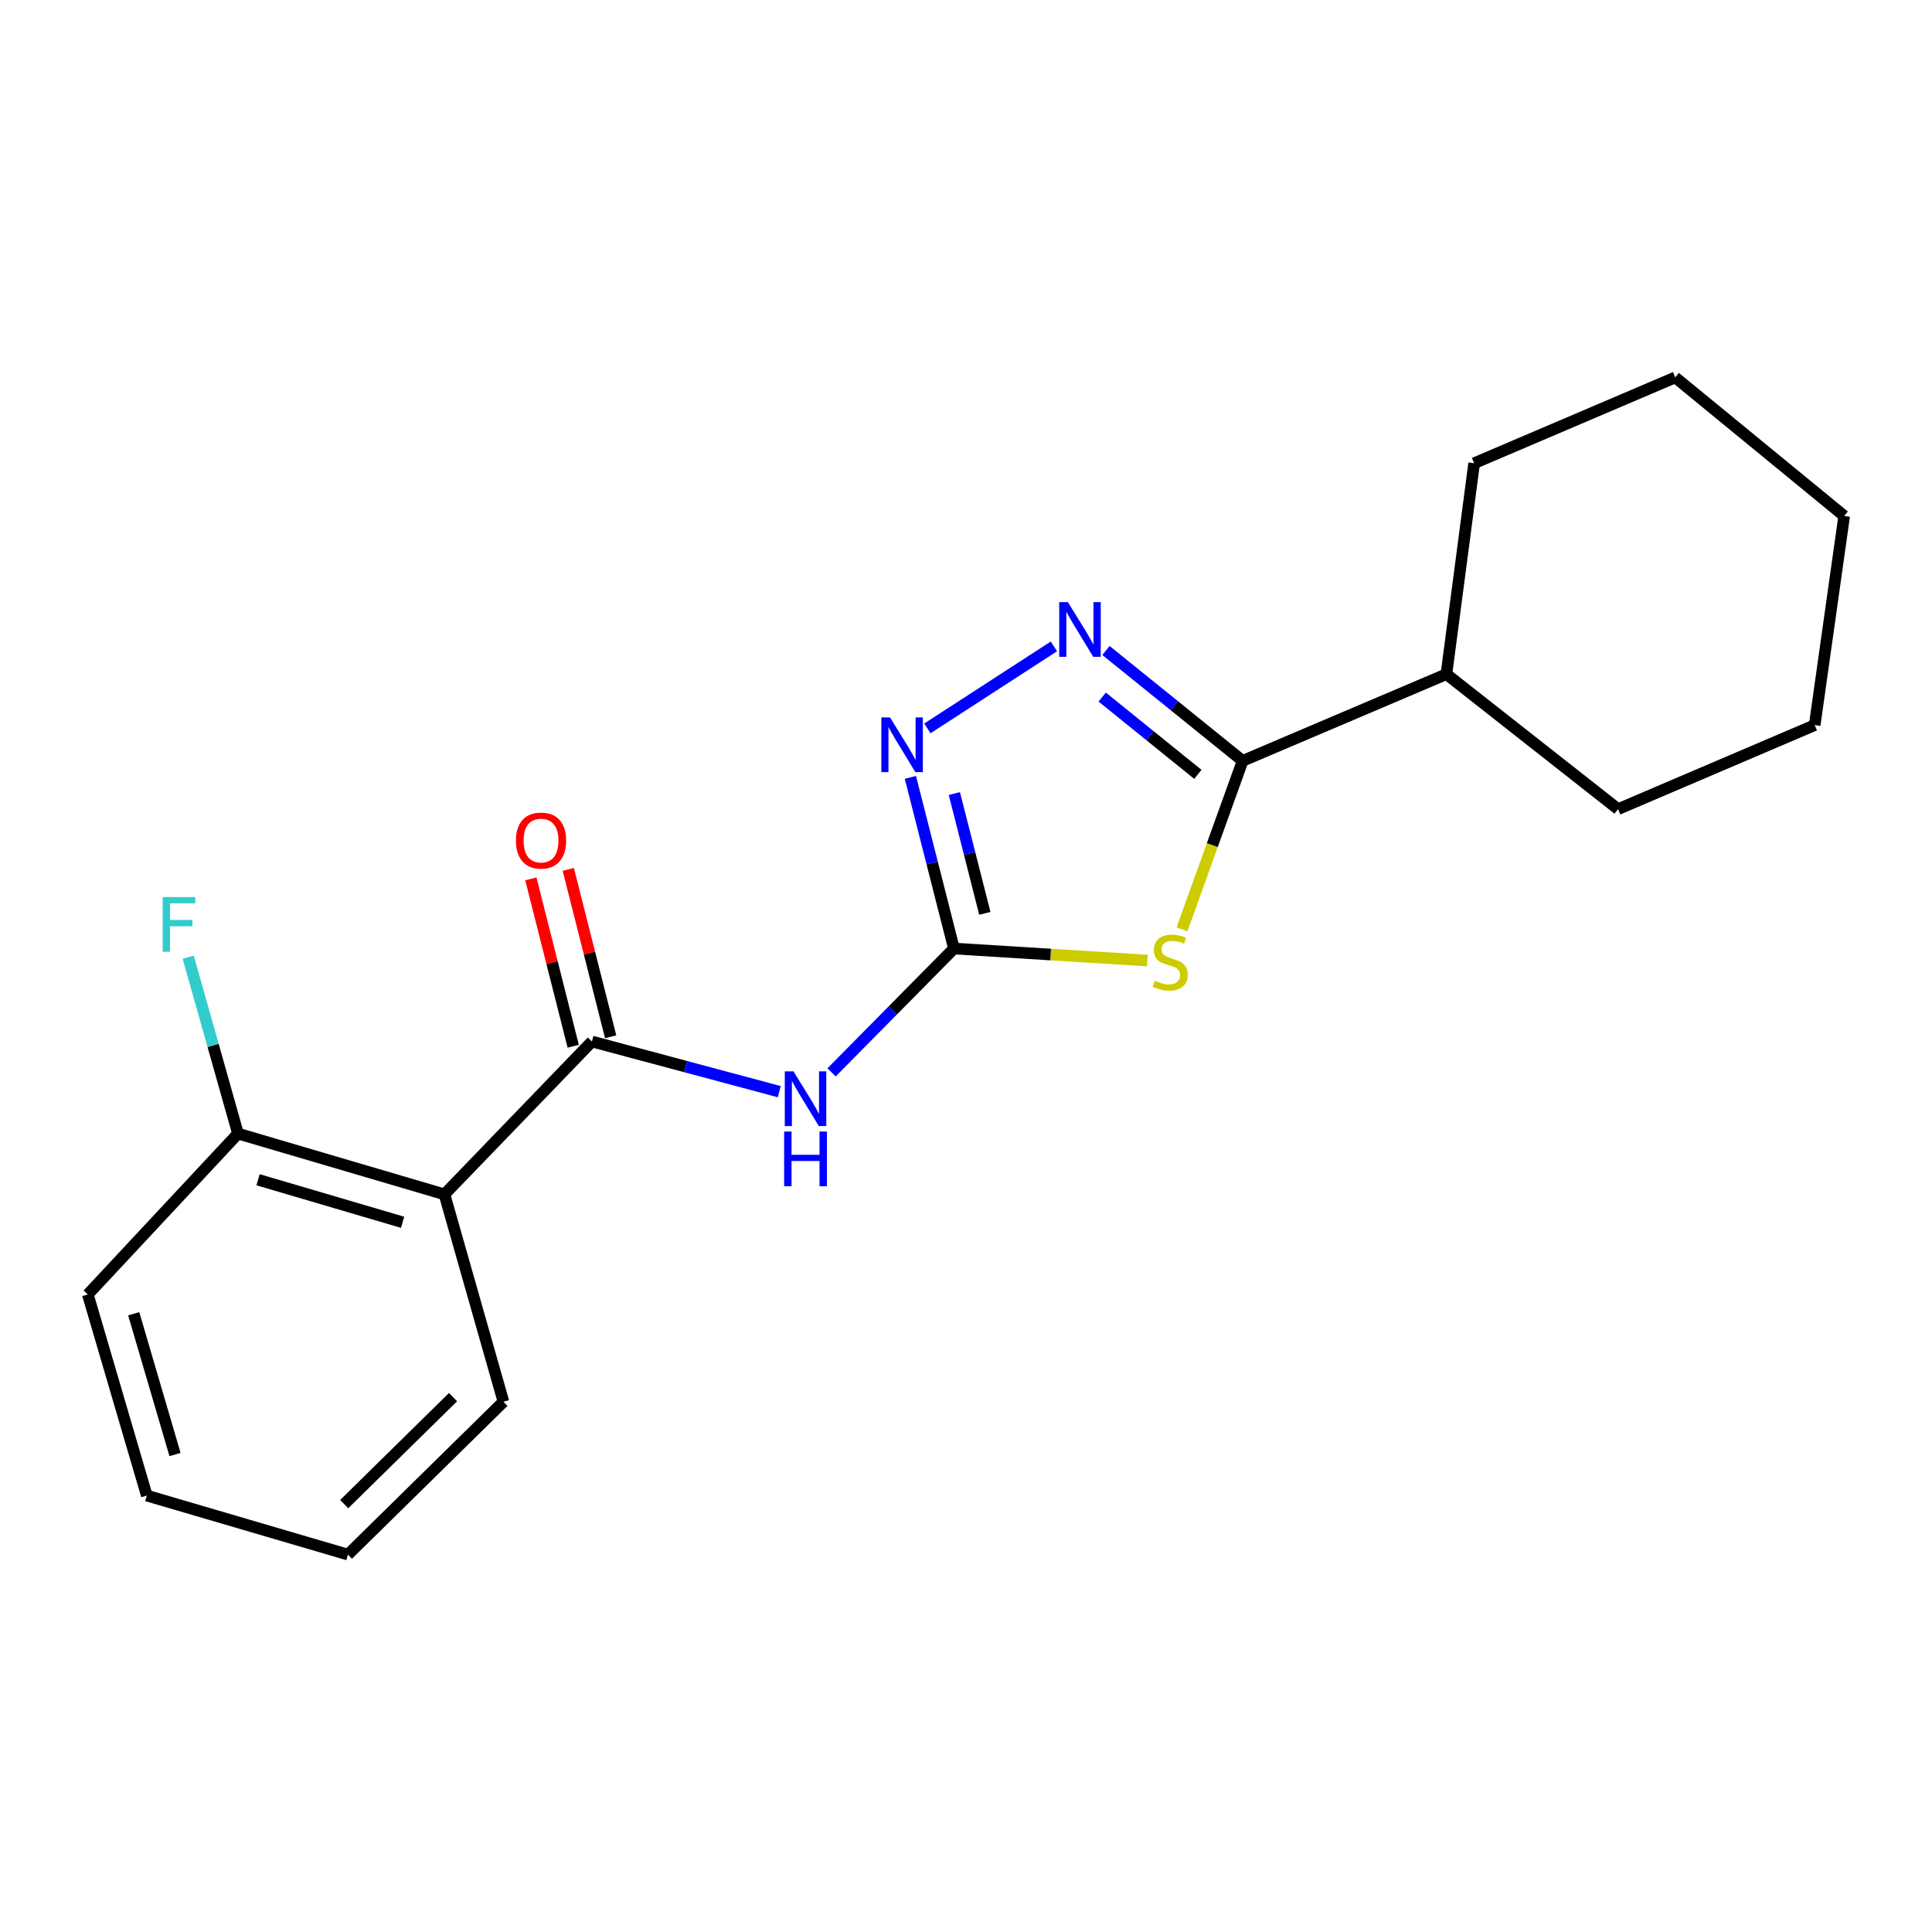<?xml version='1.0' encoding='iso-8859-1'?>
<svg version='1.1' baseProfile='full'
              xmlns='http://www.w3.org/2000/svg'
                      xmlns:rdkit='http://www.rdkit.org/xml'
                      xmlns:xlink='http://www.w3.org/1999/xlink'
                  xml:space='preserve'
width='1000px' height='1000px' viewBox='0 0 1000 1000'>
<!-- END OF HEADER -->
<rect style='opacity:1.0;fill:#FFFFFF;stroke:none' width='1000' height='1000' x='0' y='0'> </rect>
<path class='bond-0' d='M 593.824,497.175 L 543.792,494.068' style='fill:none;fill-rule:evenodd;stroke:#CCCC00;stroke-width:6px;stroke-linecap:butt;stroke-linejoin:miter;stroke-opacity:1' />
<path class='bond-0' d='M 543.792,494.068 L 493.76,490.962' style='fill:none;fill-rule:evenodd;stroke:#000000;stroke-width:6px;stroke-linecap:butt;stroke-linejoin:miter;stroke-opacity:1' />
<path class='bond-1' d='M 611.788,481.027 L 627.486,437.426' style='fill:none;fill-rule:evenodd;stroke:#CCCC00;stroke-width:6px;stroke-linecap:butt;stroke-linejoin:miter;stroke-opacity:1' />
<path class='bond-1' d='M 627.486,437.426 L 643.184,393.825' style='fill:none;fill-rule:evenodd;stroke:#000000;stroke-width:6px;stroke-linecap:butt;stroke-linejoin:miter;stroke-opacity:1' />
<path class='bond-4' d='M 493.76,490.962 L 462.088,523.009' style='fill:none;fill-rule:evenodd;stroke:#000000;stroke-width:6px;stroke-linecap:butt;stroke-linejoin:miter;stroke-opacity:1' />
<path class='bond-4' d='M 462.088,523.009 L 430.416,555.056' style='fill:none;fill-rule:evenodd;stroke:#0000FF;stroke-width:6px;stroke-linecap:butt;stroke-linejoin:miter;stroke-opacity:1' />
<path class='bond-5' d='M 493.76,490.962 L 482.489,446.67' style='fill:none;fill-rule:evenodd;stroke:#000000;stroke-width:6px;stroke-linecap:butt;stroke-linejoin:miter;stroke-opacity:1' />
<path class='bond-5' d='M 482.489,446.67 L 471.217,402.378' style='fill:none;fill-rule:evenodd;stroke:#0000FF;stroke-width:6px;stroke-linecap:butt;stroke-linejoin:miter;stroke-opacity:1' />
<path class='bond-5' d='M 509.748,472.745 L 501.858,441.741' style='fill:none;fill-rule:evenodd;stroke:#000000;stroke-width:6px;stroke-linecap:butt;stroke-linejoin:miter;stroke-opacity:1' />
<path class='bond-5' d='M 501.858,441.741 L 493.968,410.737' style='fill:none;fill-rule:evenodd;stroke:#0000FF;stroke-width:6px;stroke-linecap:butt;stroke-linejoin:miter;stroke-opacity:1' />
<path class='bond-2' d='M 643.184,393.825 L 607.812,365.256' style='fill:none;fill-rule:evenodd;stroke:#000000;stroke-width:6px;stroke-linecap:butt;stroke-linejoin:miter;stroke-opacity:1' />
<path class='bond-2' d='M 607.812,365.256 L 572.44,336.686' style='fill:none;fill-rule:evenodd;stroke:#0000FF;stroke-width:6px;stroke-linecap:butt;stroke-linejoin:miter;stroke-opacity:1' />
<path class='bond-2' d='M 620.013,400.803 L 595.253,380.804' style='fill:none;fill-rule:evenodd;stroke:#000000;stroke-width:6px;stroke-linecap:butt;stroke-linejoin:miter;stroke-opacity:1' />
<path class='bond-2' d='M 595.253,380.804 L 570.493,360.805' style='fill:none;fill-rule:evenodd;stroke:#0000FF;stroke-width:6px;stroke-linecap:butt;stroke-linejoin:miter;stroke-opacity:1' />
<path class='bond-9' d='M 643.184,393.825 L 748.659,348.944' style='fill:none;fill-rule:evenodd;stroke:#000000;stroke-width:6px;stroke-linecap:butt;stroke-linejoin:miter;stroke-opacity:1' />
<path class='bond-20' d='M 545.512,334.564 L 480.003,377.02' style='fill:none;fill-rule:evenodd;stroke:#0000FF;stroke-width:6px;stroke-linecap:butt;stroke-linejoin:miter;stroke-opacity:1' />
<path class='bond-3' d='M 306.383,539.085 L 354.863,552.066' style='fill:none;fill-rule:evenodd;stroke:#000000;stroke-width:6px;stroke-linecap:butt;stroke-linejoin:miter;stroke-opacity:1' />
<path class='bond-3' d='M 354.863,552.066 L 403.342,565.046' style='fill:none;fill-rule:evenodd;stroke:#0000FF;stroke-width:6px;stroke-linecap:butt;stroke-linejoin:miter;stroke-opacity:1' />
<path class='bond-6' d='M 306.383,539.085 L 230.055,618.2' style='fill:none;fill-rule:evenodd;stroke:#000000;stroke-width:6px;stroke-linecap:butt;stroke-linejoin:miter;stroke-opacity:1' />
<path class='bond-8' d='M 316.071,536.633 L 305.104,493.312' style='fill:none;fill-rule:evenodd;stroke:#000000;stroke-width:6px;stroke-linecap:butt;stroke-linejoin:miter;stroke-opacity:1' />
<path class='bond-8' d='M 305.104,493.312 L 294.137,449.99' style='fill:none;fill-rule:evenodd;stroke:#FF0000;stroke-width:6px;stroke-linecap:butt;stroke-linejoin:miter;stroke-opacity:1' />
<path class='bond-8' d='M 296.695,541.538 L 285.728,498.216' style='fill:none;fill-rule:evenodd;stroke:#000000;stroke-width:6px;stroke-linecap:butt;stroke-linejoin:miter;stroke-opacity:1' />
<path class='bond-8' d='M 285.728,498.216 L 274.762,454.895' style='fill:none;fill-rule:evenodd;stroke:#FF0000;stroke-width:6px;stroke-linecap:butt;stroke-linejoin:miter;stroke-opacity:1' />
<path class='bond-7' d='M 230.055,618.2 L 123.181,586.743' style='fill:none;fill-rule:evenodd;stroke:#000000;stroke-width:6px;stroke-linecap:butt;stroke-linejoin:miter;stroke-opacity:1' />
<path class='bond-7' d='M 208.381,632.655 L 133.569,610.635' style='fill:none;fill-rule:evenodd;stroke:#000000;stroke-width:6px;stroke-linecap:butt;stroke-linejoin:miter;stroke-opacity:1' />
<path class='bond-11' d='M 230.055,618.2 L 260.58,725.541' style='fill:none;fill-rule:evenodd;stroke:#000000;stroke-width:6px;stroke-linecap:butt;stroke-linejoin:miter;stroke-opacity:1' />
<path class='bond-10' d='M 123.181,586.743 L 110.298,541.098' style='fill:none;fill-rule:evenodd;stroke:#000000;stroke-width:6px;stroke-linecap:butt;stroke-linejoin:miter;stroke-opacity:1' />
<path class='bond-10' d='M 110.298,541.098 L 97.414,495.453' style='fill:none;fill-rule:evenodd;stroke:#33CCCC;stroke-width:6px;stroke-linecap:butt;stroke-linejoin:miter;stroke-opacity:1' />
<path class='bond-12' d='M 123.181,586.743 L 45.455,670.01' style='fill:none;fill-rule:evenodd;stroke:#000000;stroke-width:6px;stroke-linecap:butt;stroke-linejoin:miter;stroke-opacity:1' />
<path class='bond-13' d='M 748.659,348.944 L 763.016,239.771' style='fill:none;fill-rule:evenodd;stroke:#000000;stroke-width:6px;stroke-linecap:butt;stroke-linejoin:miter;stroke-opacity:1' />
<path class='bond-14' d='M 748.659,348.944 L 837.5,418.809' style='fill:none;fill-rule:evenodd;stroke:#000000;stroke-width:6px;stroke-linecap:butt;stroke-linejoin:miter;stroke-opacity:1' />
<path class='bond-15' d='M 260.58,725.541 L 180.088,804.655' style='fill:none;fill-rule:evenodd;stroke:#000000;stroke-width:6px;stroke-linecap:butt;stroke-linejoin:miter;stroke-opacity:1' />
<path class='bond-15' d='M 234.496,723.153 L 178.152,778.534' style='fill:none;fill-rule:evenodd;stroke:#000000;stroke-width:6px;stroke-linecap:butt;stroke-linejoin:miter;stroke-opacity:1' />
<path class='bond-22' d='M 45.455,670.01 L 75.99,774.109' style='fill:none;fill-rule:evenodd;stroke:#000000;stroke-width:6px;stroke-linecap:butt;stroke-linejoin:miter;stroke-opacity:1' />
<path class='bond-22' d='M 69.214,679.999 L 90.588,752.868' style='fill:none;fill-rule:evenodd;stroke:#000000;stroke-width:6px;stroke-linecap:butt;stroke-linejoin:miter;stroke-opacity:1' />
<path class='bond-17' d='M 763.016,239.771 L 867.103,195.345' style='fill:none;fill-rule:evenodd;stroke:#000000;stroke-width:6px;stroke-linecap:butt;stroke-linejoin:miter;stroke-opacity:1' />
<path class='bond-18' d='M 837.5,418.809 L 939.278,375.326' style='fill:none;fill-rule:evenodd;stroke:#000000;stroke-width:6px;stroke-linecap:butt;stroke-linejoin:miter;stroke-opacity:1' />
<path class='bond-16' d='M 180.088,804.655 L 75.99,774.109' style='fill:none;fill-rule:evenodd;stroke:#000000;stroke-width:6px;stroke-linecap:butt;stroke-linejoin:miter;stroke-opacity:1' />
<path class='bond-21' d='M 867.103,195.345 L 954.545,267.064' style='fill:none;fill-rule:evenodd;stroke:#000000;stroke-width:6px;stroke-linecap:butt;stroke-linejoin:miter;stroke-opacity:1' />
<path class='bond-19' d='M 939.278,375.326 L 954.545,267.064' style='fill:none;fill-rule:evenodd;stroke:#000000;stroke-width:6px;stroke-linecap:butt;stroke-linejoin:miter;stroke-opacity:1' />
<path  class='atom-0' d='M 597.708 507.632
Q 598.028 507.752, 599.348 508.312
Q 600.668 508.872, 602.108 509.232
Q 603.588 509.552, 605.028 509.552
Q 607.708 509.552, 609.268 508.272
Q 610.828 506.952, 610.828 504.672
Q 610.828 503.112, 610.028 502.152
Q 609.268 501.192, 608.068 500.672
Q 606.868 500.152, 604.868 499.552
Q 602.348 498.792, 600.828 498.072
Q 599.348 497.352, 598.268 495.832
Q 597.228 494.312, 597.228 491.752
Q 597.228 488.192, 599.628 485.992
Q 602.068 483.792, 606.868 483.792
Q 610.148 483.792, 613.868 485.352
L 612.948 488.432
Q 609.548 487.032, 606.988 487.032
Q 604.228 487.032, 602.708 488.192
Q 601.188 489.312, 601.228 491.272
Q 601.228 492.792, 601.988 493.712
Q 602.788 494.632, 603.908 495.152
Q 605.068 495.672, 606.988 496.272
Q 609.548 497.072, 611.068 497.872
Q 612.588 498.672, 613.668 500.312
Q 614.788 501.912, 614.788 504.672
Q 614.788 508.592, 612.148 510.712
Q 609.548 512.792, 605.188 512.792
Q 602.668 512.792, 600.748 512.232
Q 598.868 511.712, 596.628 510.792
L 597.708 507.632
' fill='#CCCC00'/>
<path  class='atom-3' d='M 552.735 311.666
L 562.015 326.666
Q 562.935 328.146, 564.415 330.826
Q 565.895 333.506, 565.975 333.666
L 565.975 311.666
L 569.735 311.666
L 569.735 339.986
L 565.855 339.986
L 555.895 323.586
Q 554.735 321.666, 553.495 319.466
Q 552.295 317.266, 551.935 316.586
L 551.935 339.986
L 548.255 339.986
L 548.255 311.666
L 552.735 311.666
' fill='#0000FF'/>
<path  class='atom-5' d='M 410.684 554.528
L 419.964 569.528
Q 420.884 571.008, 422.364 573.688
Q 423.844 576.368, 423.924 576.528
L 423.924 554.528
L 427.684 554.528
L 427.684 582.848
L 423.804 582.848
L 413.844 566.448
Q 412.684 564.528, 411.444 562.328
Q 410.244 560.128, 409.884 559.448
L 409.884 582.848
L 406.204 582.848
L 406.204 554.528
L 410.684 554.528
' fill='#0000FF'/>
<path  class='atom-5' d='M 405.864 585.68
L 409.704 585.68
L 409.704 597.72
L 424.184 597.72
L 424.184 585.68
L 428.024 585.68
L 428.024 614
L 424.184 614
L 424.184 600.92
L 409.704 600.92
L 409.704 614
L 405.864 614
L 405.864 585.68
' fill='#0000FF'/>
<path  class='atom-6' d='M 460.662 371.338
L 469.942 386.338
Q 470.862 387.818, 472.342 390.498
Q 473.822 393.178, 473.902 393.338
L 473.902 371.338
L 477.662 371.338
L 477.662 399.658
L 473.782 399.658
L 463.822 383.258
Q 462.662 381.338, 461.422 379.138
Q 460.222 376.938, 459.862 376.258
L 459.862 399.658
L 456.182 399.658
L 456.182 371.338
L 460.662 371.338
' fill='#0000FF'/>
<path  class='atom-9' d='M 267.034 435.078
Q 267.034 428.278, 270.394 424.478
Q 273.754 420.678, 280.034 420.678
Q 286.314 420.678, 289.674 424.478
Q 293.034 428.278, 293.034 435.078
Q 293.034 441.958, 289.634 445.878
Q 286.234 449.758, 280.034 449.758
Q 273.794 449.758, 270.394 445.878
Q 267.034 441.998, 267.034 435.078
M 280.034 446.558
Q 284.354 446.558, 286.674 443.678
Q 289.034 440.758, 289.034 435.078
Q 289.034 429.518, 286.674 426.718
Q 284.354 423.878, 280.034 423.878
Q 275.714 423.878, 273.354 426.678
Q 271.034 429.478, 271.034 435.078
Q 271.034 440.798, 273.354 443.678
Q 275.714 446.558, 280.034 446.558
' fill='#FF0000'/>
<path  class='atom-11' d='M 84.204 464.321
L 101.044 464.321
L 101.044 467.561
L 88.004 467.561
L 88.004 476.161
L 99.603 476.161
L 99.603 479.441
L 88.004 479.441
L 88.004 492.641
L 84.204 492.641
L 84.204 464.321
' fill='#33CCCC'/>
</svg>
